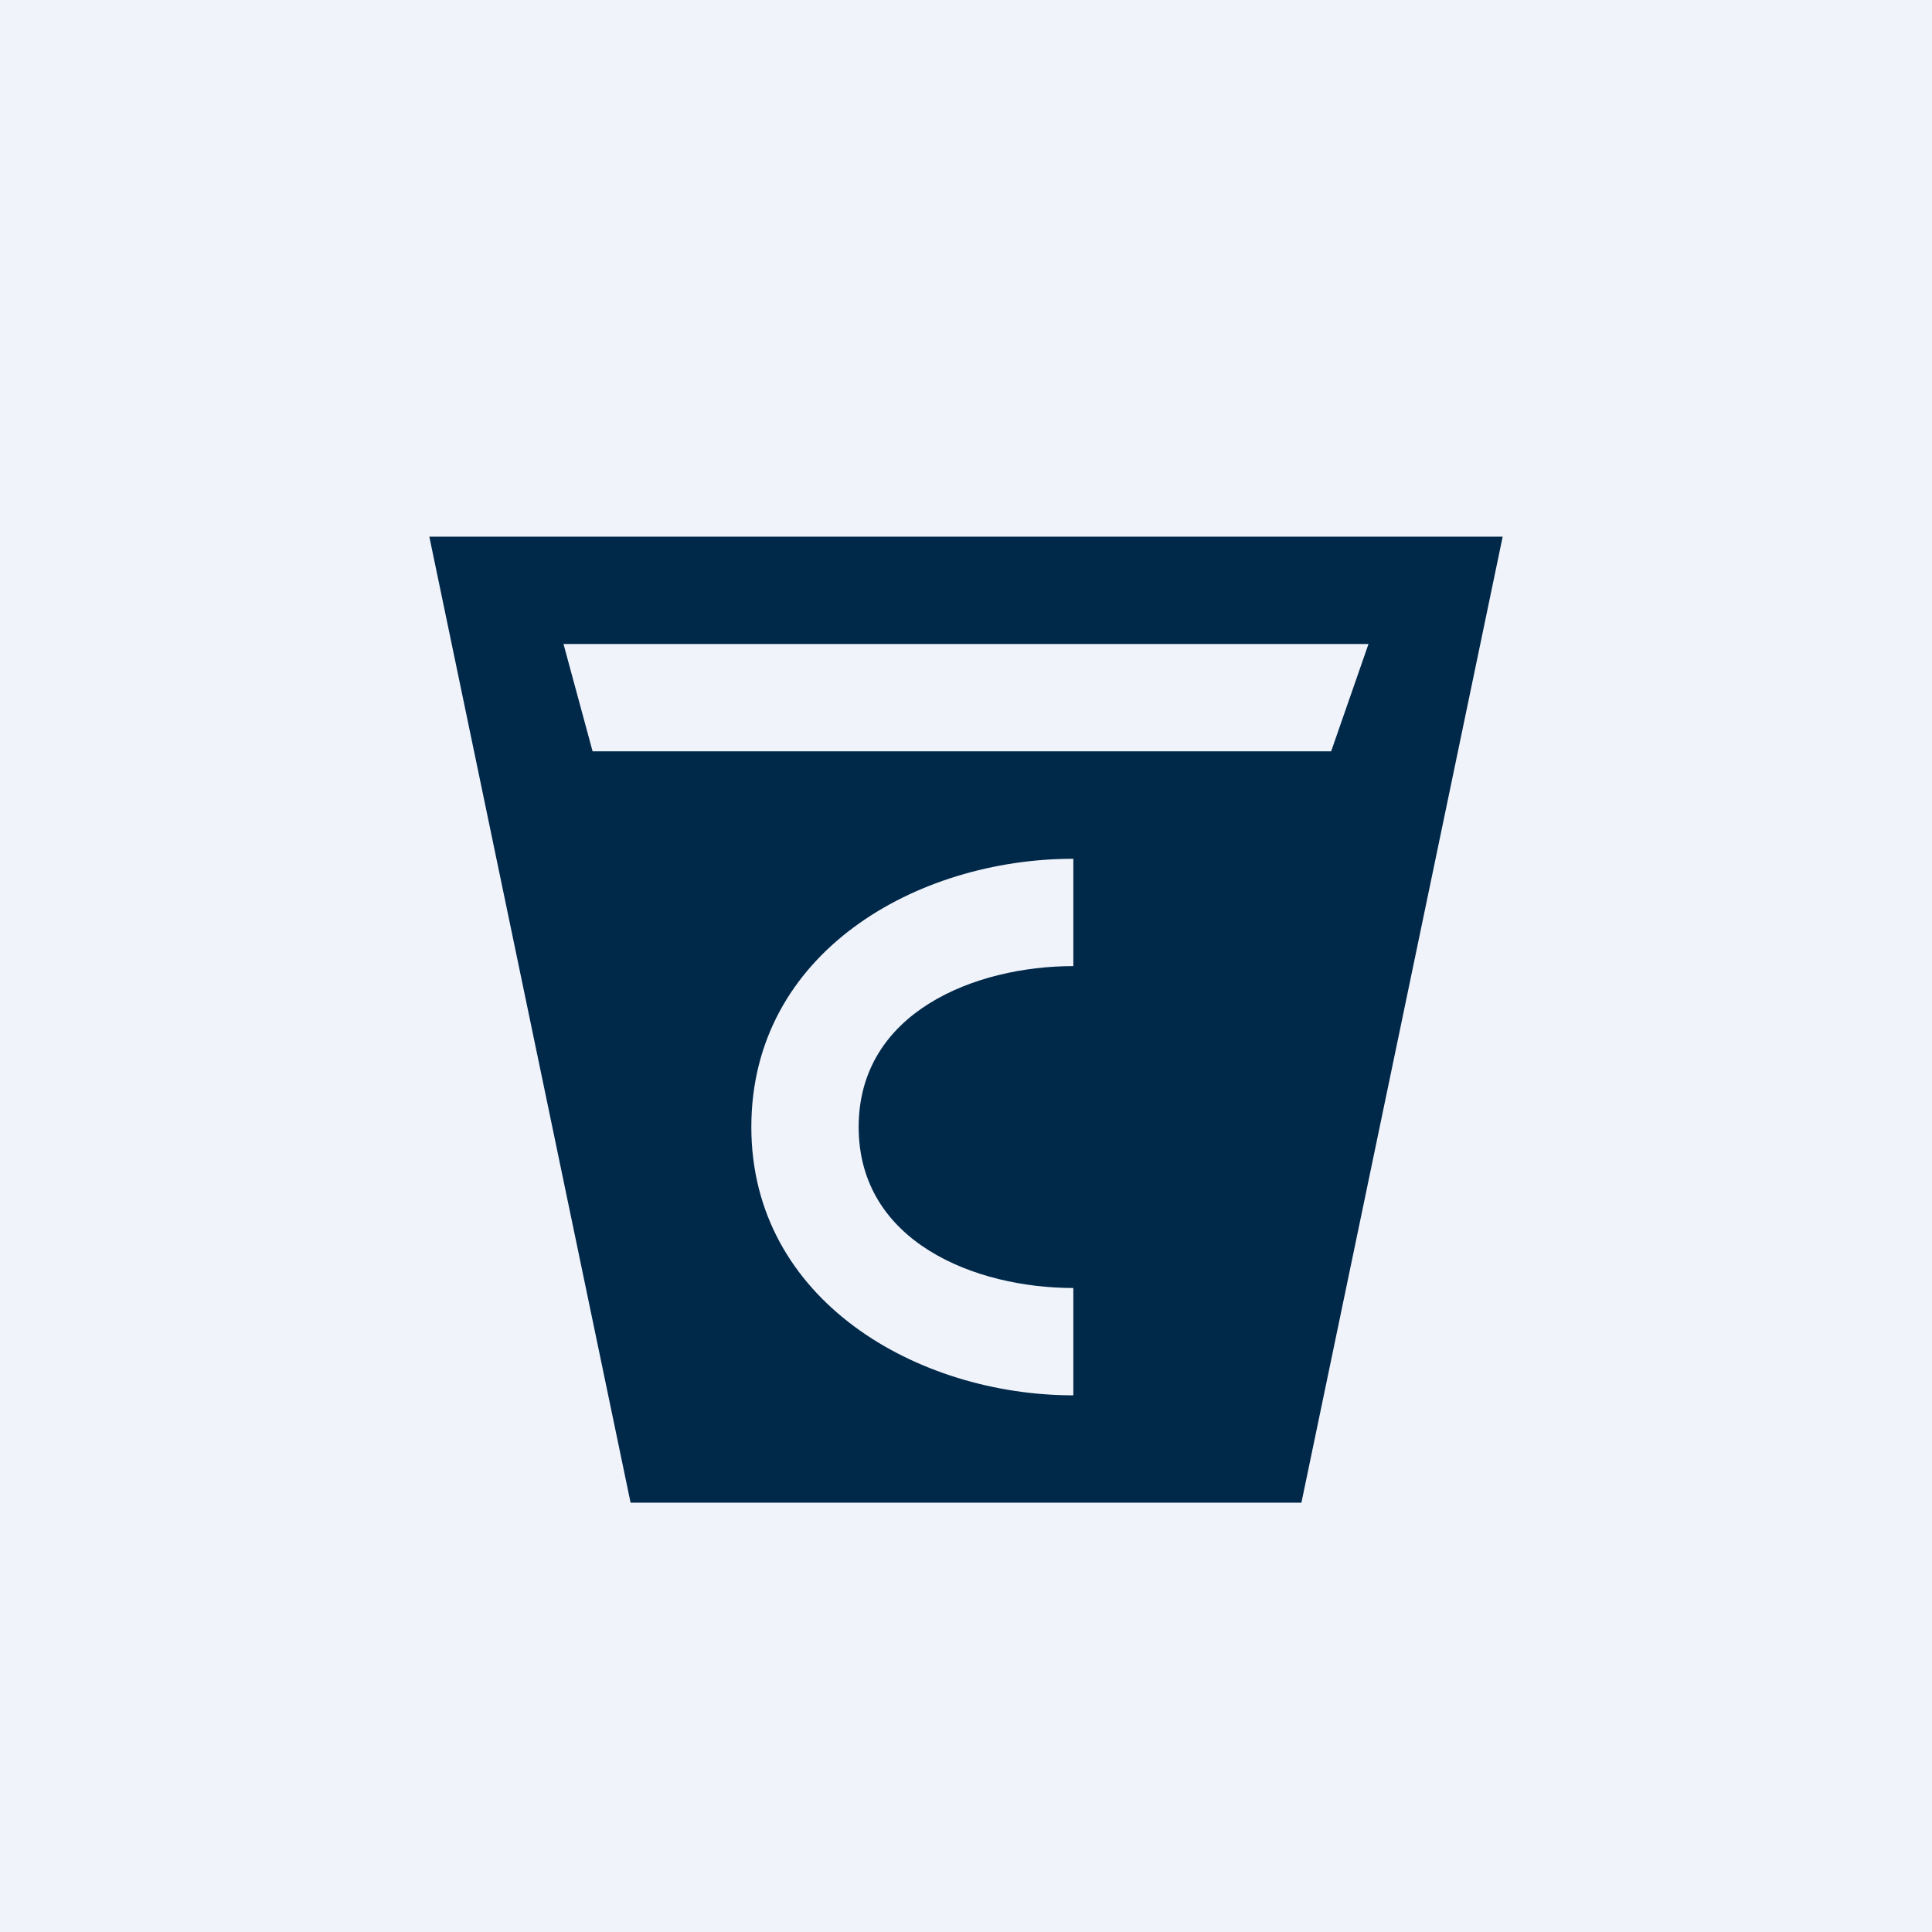 <!-- by TradingView --><svg width="18" height="18" viewBox="0 0 18 18" fill="none" xmlns="http://www.w3.org/2000/svg">
<rect width="18" height="18" fill="#F0F3FA"/>
<path fill-rule="evenodd" clip-rule="evenodd" d="M4 5H14L12.125 14H5.875L4 5Z" fill="#002849"/>
<path fill-rule="evenodd" clip-rule="evenodd" d="M5.25 6H9H12.75L12.402 7H5.521L5.25 6Z" fill="#F0F3FA"/>
<path fill-rule="evenodd" clip-rule="evenodd" d="M10 8.001V9.001C9.09 9.001 8 9.427 8 10.5C8 11.574 9.09 12 10 12V13C8.552 13 7 12.118 7 10.5C7 8.872 8.542 8.001 10 8.001Z" fill="#F0F3FA"/>
</svg>
